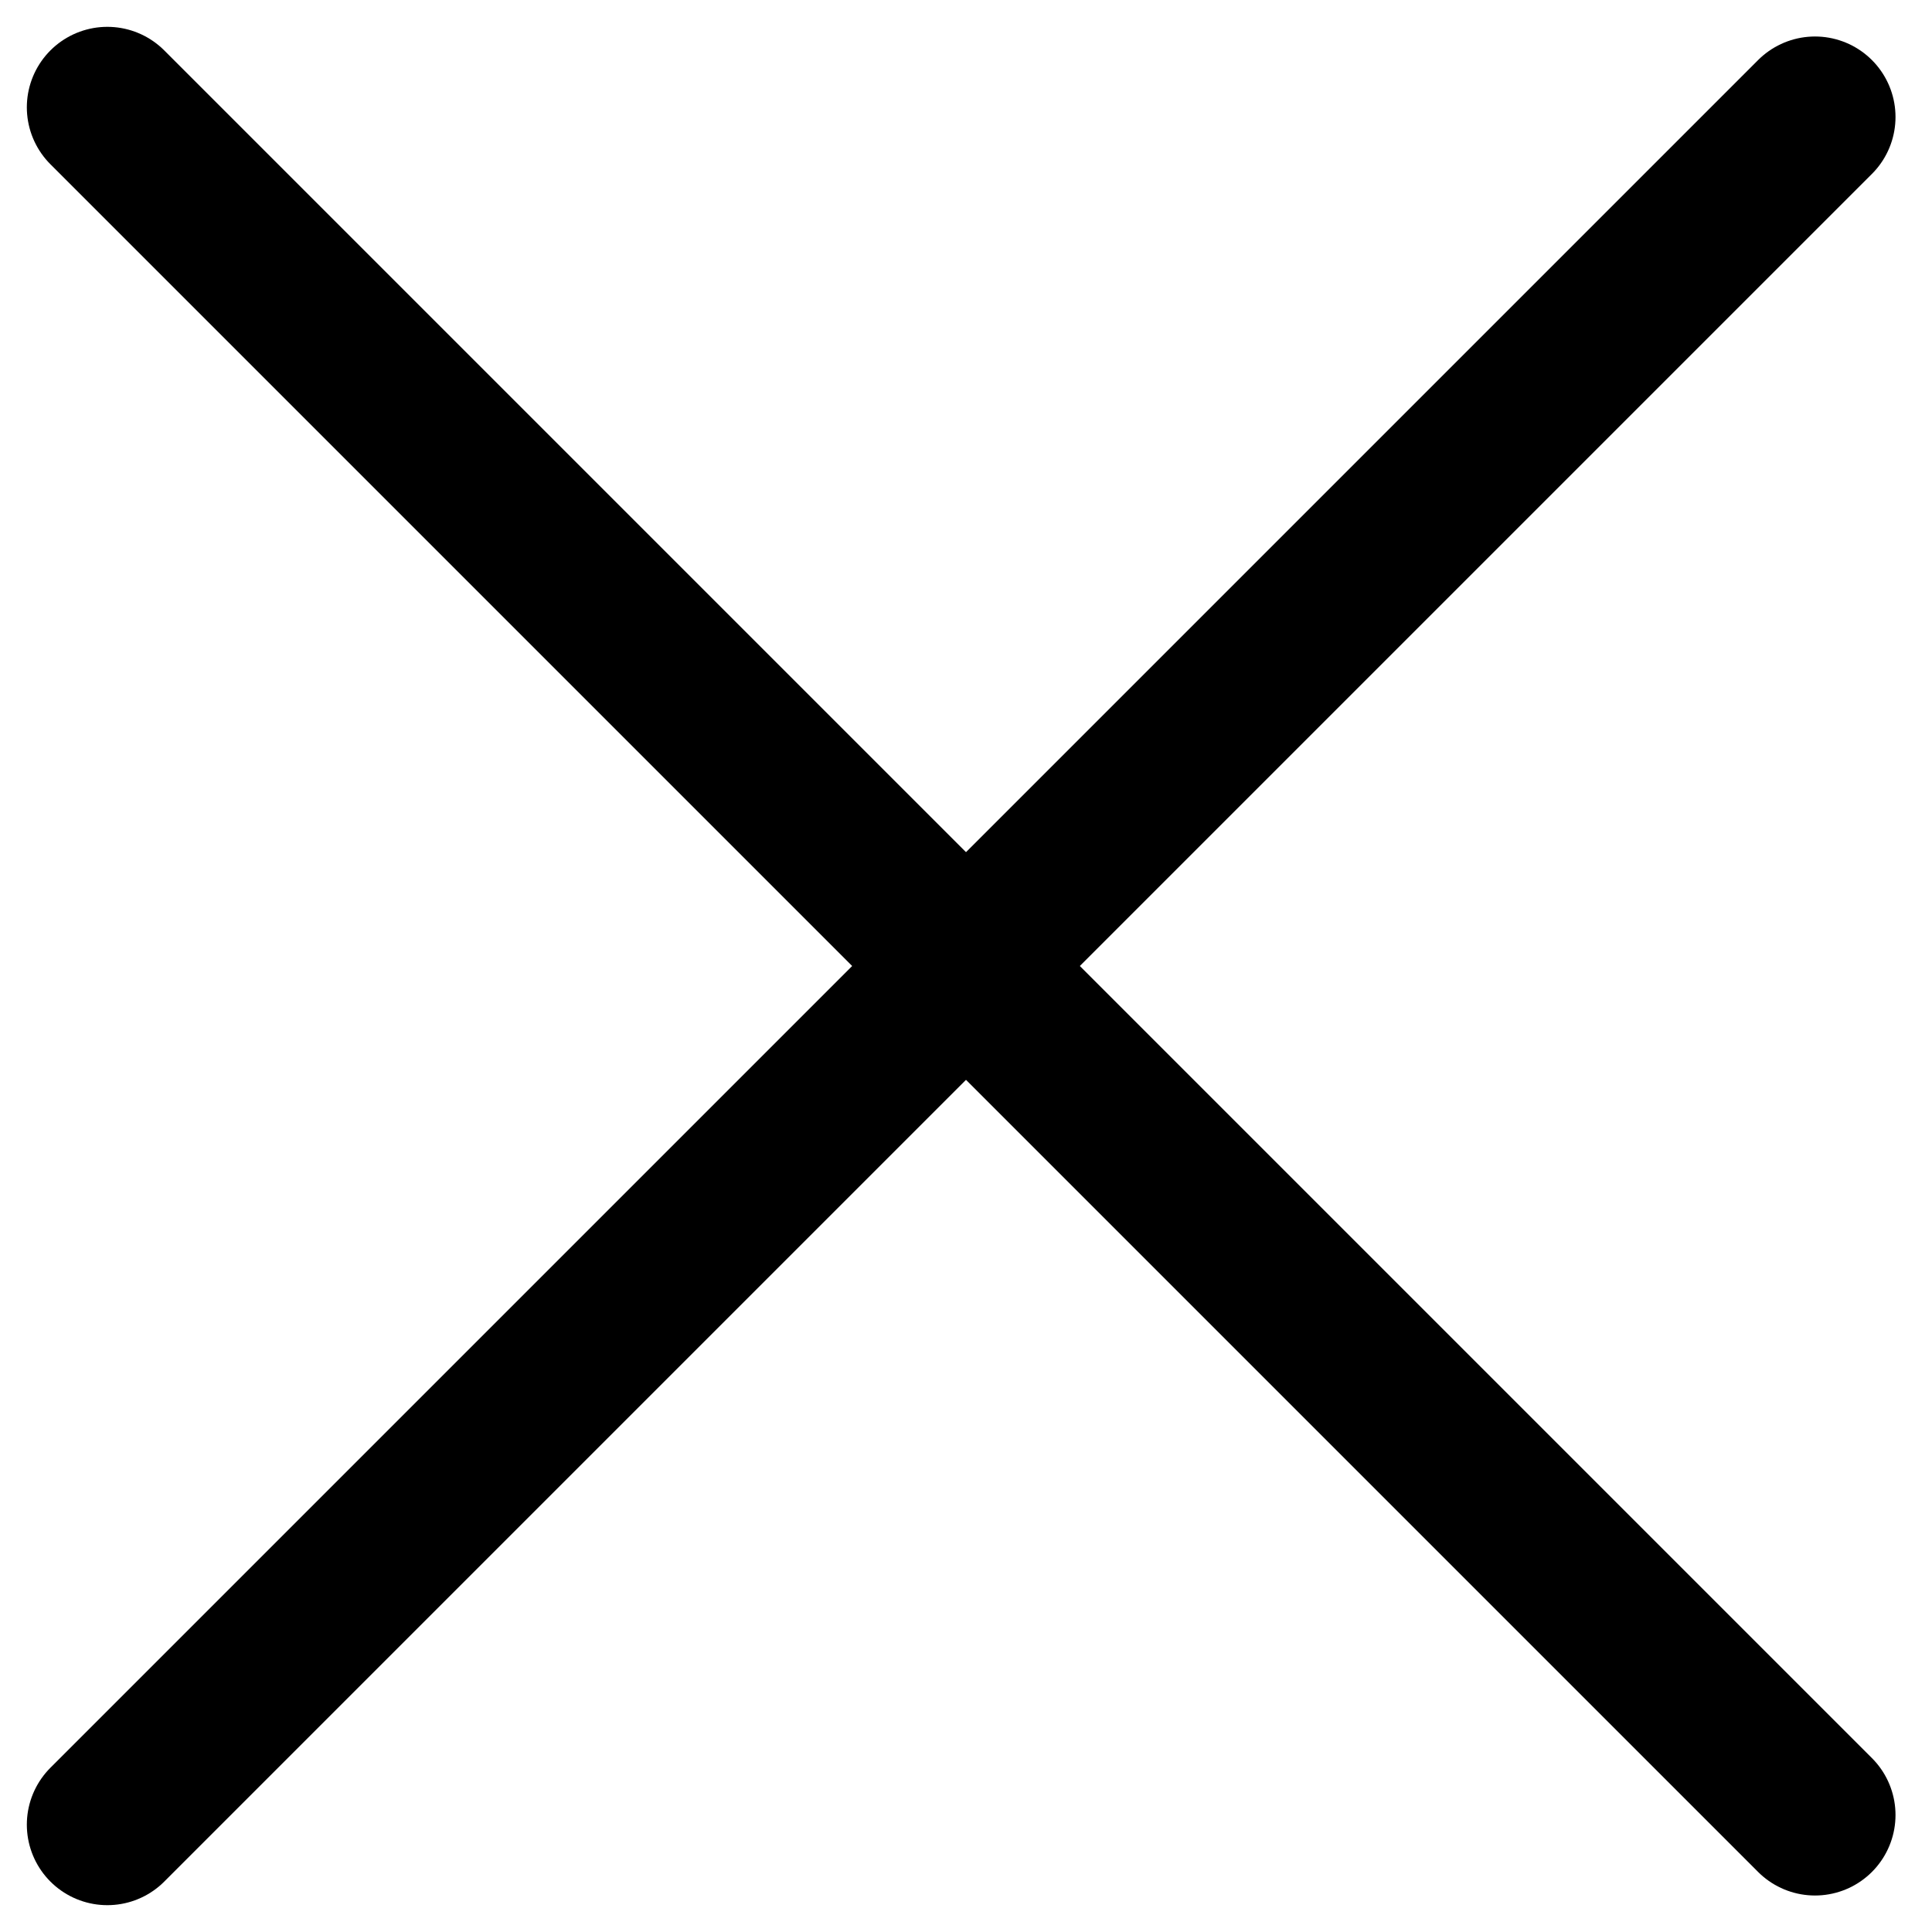 <?xml version="1.0" encoding="UTF-8"?> <svg xmlns="http://www.w3.org/2000/svg" width="36" height="36" viewBox="0 0 36 36" fill="none"><path d="M2 34L33.82 2.18" stroke="black" stroke-width="3" stroke-linecap="round"></path><path d="M2 2L33.82 33.82" stroke="black" stroke-width="3" stroke-linecap="round"></path></svg> 